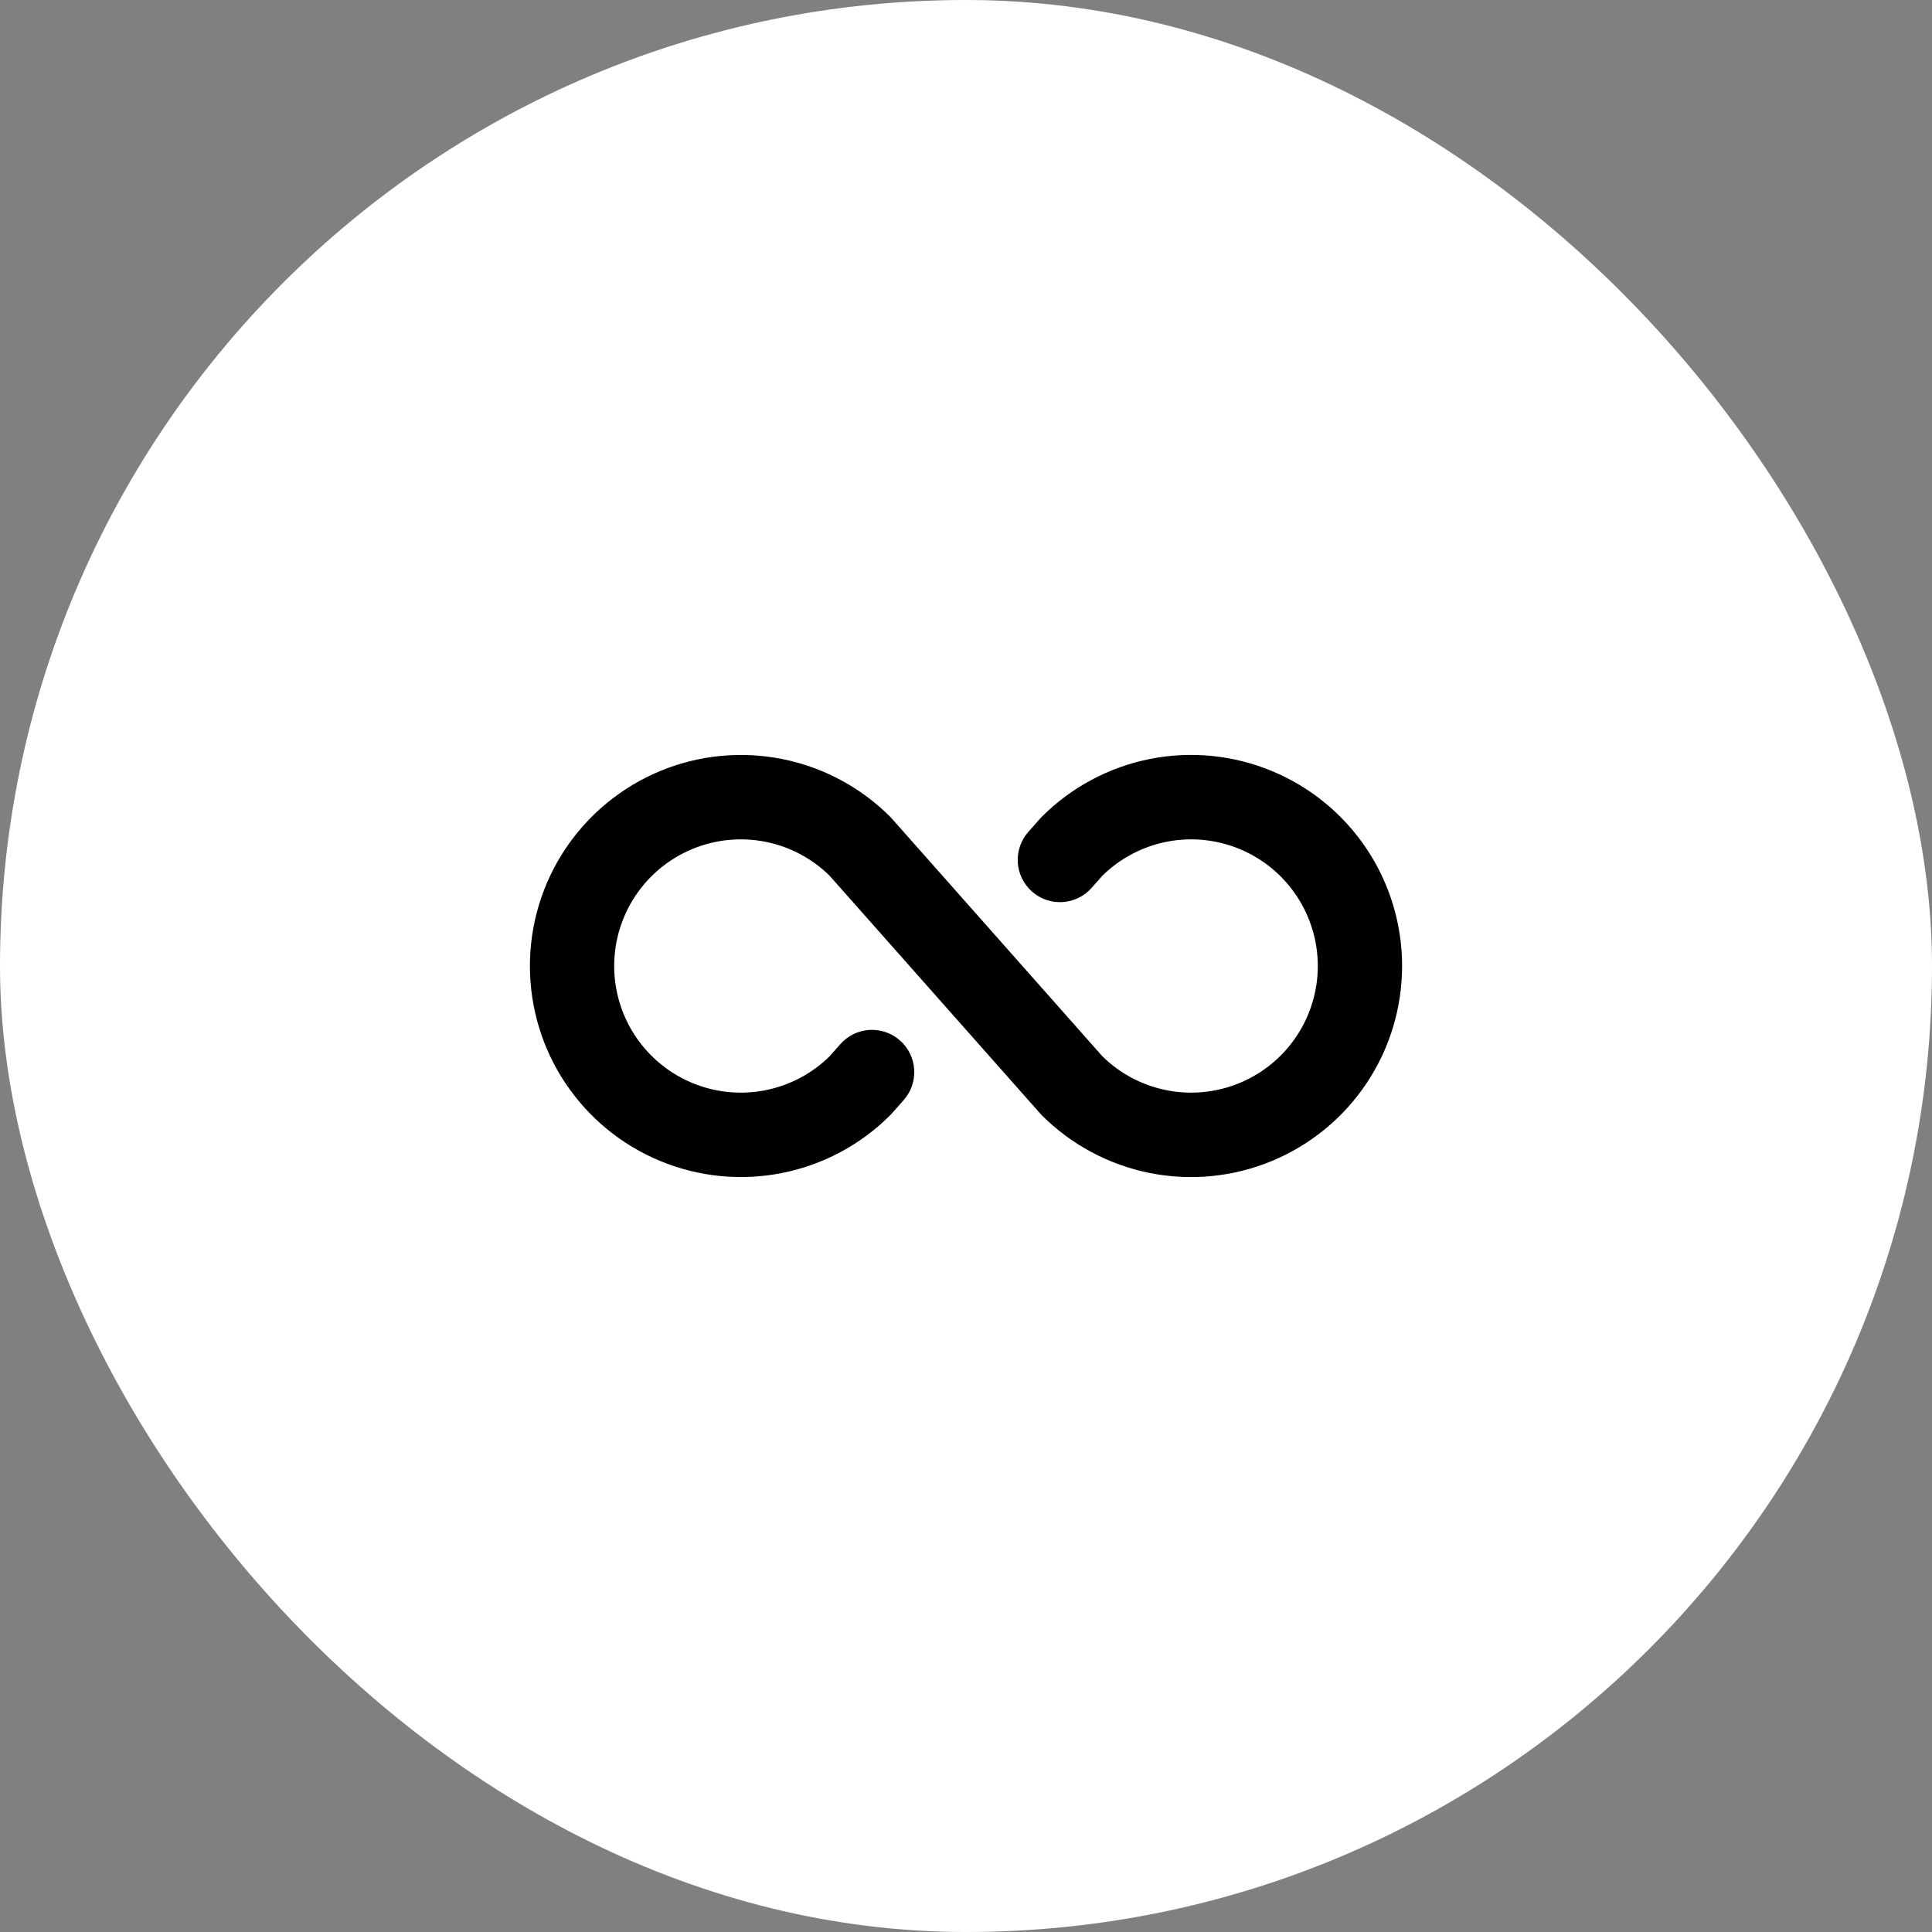<?xml version="1.0" encoding="UTF-8"?> <svg xmlns="http://www.w3.org/2000/svg" width="123" height="123" viewBox="0 0 123 123" fill="none"><rect x="0" y="0" width="123" height="123" fill="#808080" stroke="none"/> <rect width="123" height="123" rx="61.5" fill="white"></rect> <path d="M89.264 61.5C89.265 64.158 88.477 66.756 87.001 68.966C85.524 71.176 83.426 72.898 80.97 73.915C78.515 74.932 75.813 75.198 73.206 74.68C70.6 74.161 68.205 72.881 66.326 71.002L66.216 70.883L52.811 55.747C51.678 54.635 50.241 53.881 48.682 53.582C47.122 53.283 45.509 53.452 44.044 54.066C42.58 54.681 41.33 55.714 40.45 57.037C39.571 58.359 39.102 59.912 39.102 61.5C39.102 63.088 39.571 64.641 40.45 65.963C41.33 67.286 42.58 68.319 44.044 68.934C45.509 69.549 47.122 69.717 48.682 69.418C50.241 69.119 51.678 68.366 52.811 67.253L53.501 66.474C53.735 66.209 54.019 65.993 54.336 65.838C54.654 65.683 54.999 65.592 55.351 65.57C55.704 65.549 56.057 65.597 56.391 65.712C56.725 65.826 57.033 66.006 57.298 66.24C57.563 66.474 57.779 66.757 57.934 67.075C58.089 67.392 58.18 67.737 58.201 68.09C58.223 68.442 58.175 68.796 58.06 69.13C57.946 69.464 57.766 69.772 57.532 70.037L56.782 70.883L56.672 71.002C54.793 72.881 52.399 74.16 49.792 74.678C47.186 75.197 44.485 74.931 42.029 73.913C39.574 72.897 37.476 71.174 36 68.965C34.523 66.755 33.736 64.157 33.736 61.5C33.736 58.843 34.523 56.245 36 54.035C37.476 51.826 39.574 50.104 42.029 49.087C44.485 48.07 47.186 47.803 49.792 48.322C52.399 48.84 54.793 50.119 56.672 51.998L56.782 52.117L70.187 67.253C71.32 68.366 72.757 69.119 74.317 69.418C75.876 69.717 77.49 69.549 78.954 68.934C80.419 68.319 81.669 67.286 82.548 65.963C83.427 64.641 83.897 63.088 83.897 61.5C83.897 59.912 83.427 58.359 82.548 57.037C81.669 55.714 80.419 54.681 78.954 54.066C77.49 53.452 75.876 53.283 74.317 53.582C72.757 53.881 71.32 54.635 70.187 55.747L69.497 56.526C69.263 56.791 68.98 57.007 68.662 57.162C68.345 57.317 68 57.408 67.647 57.43C67.295 57.452 66.941 57.404 66.607 57.289C66.273 57.174 65.965 56.994 65.7 56.76C65.436 56.526 65.22 56.243 65.065 55.925C64.91 55.608 64.819 55.263 64.797 54.91C64.775 54.558 64.823 54.204 64.938 53.87C65.053 53.536 65.232 53.228 65.466 52.964L66.216 52.117L66.326 51.998C68.205 50.119 70.6 48.839 73.206 48.32C75.813 47.802 78.515 48.068 80.97 49.085C83.426 50.102 85.524 51.824 87.001 54.034C88.477 56.244 89.265 58.842 89.264 61.5Z" fill="black"></path> </svg> 